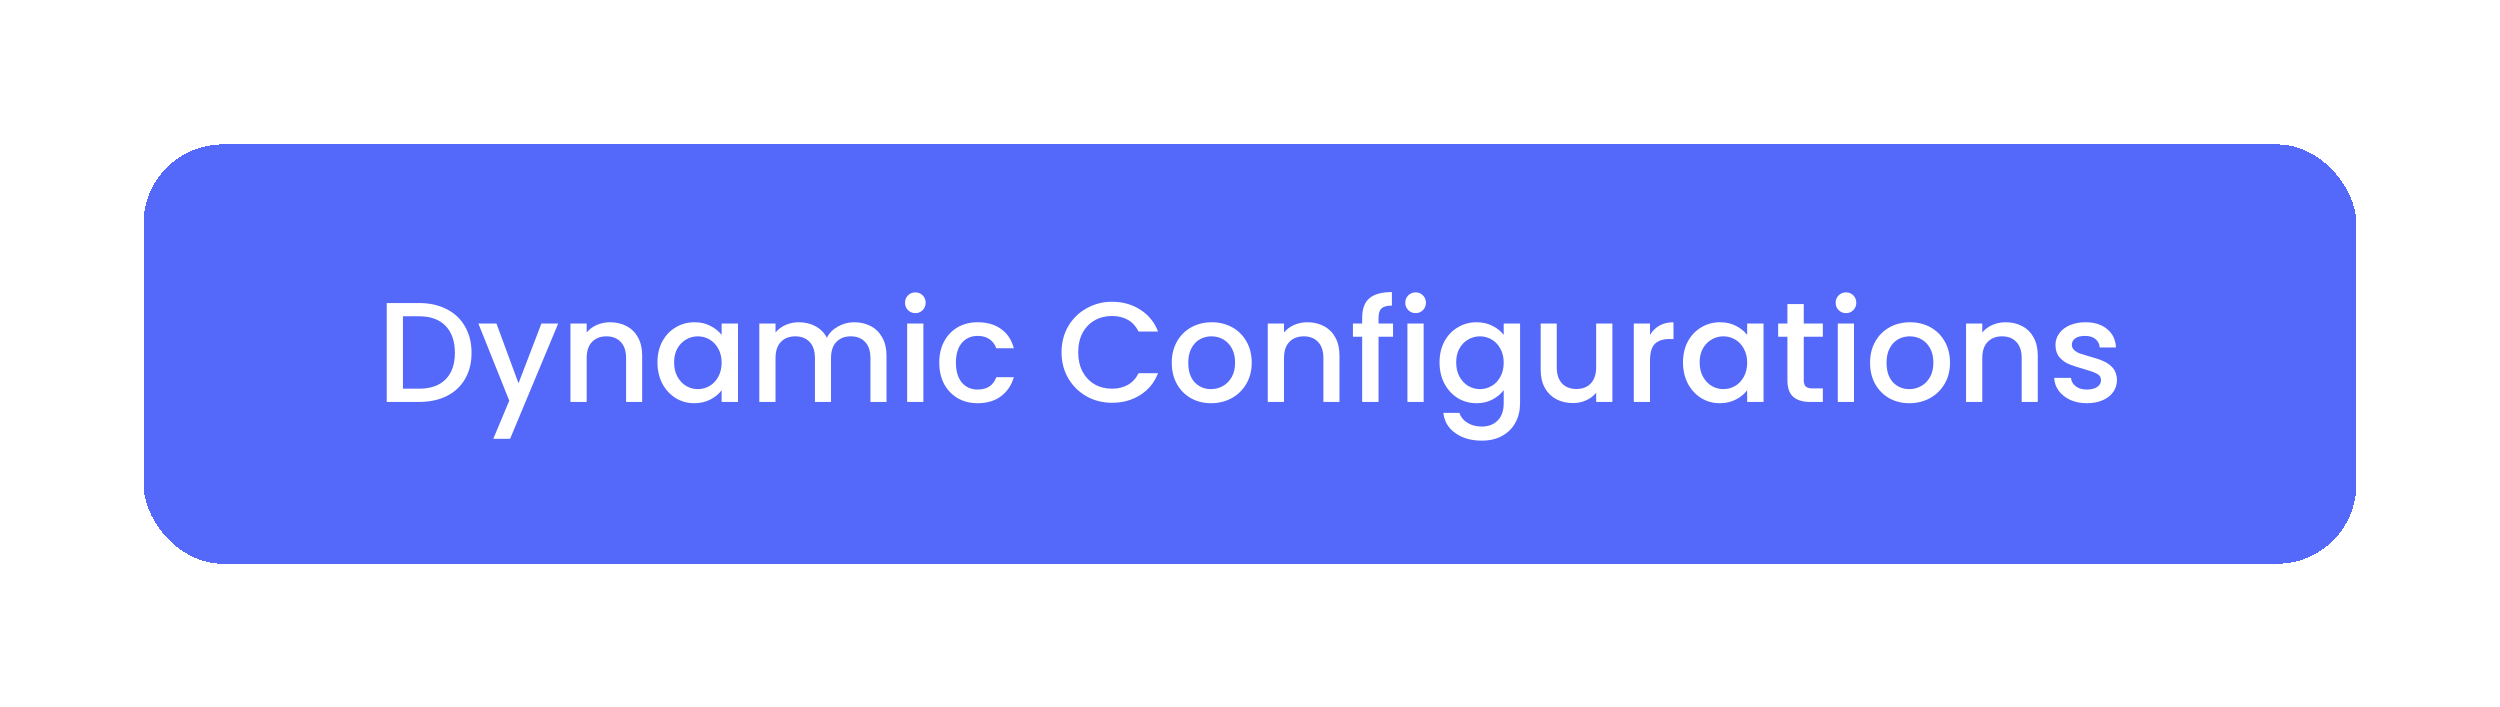 <?xml version="1.0" encoding="utf-8"?>
<svg xmlns="http://www.w3.org/2000/svg" fill="none" height="192" viewBox="0 0 679 192" width="679">
<g filter="url(#filter0_d_4951_77514)">
<rect fill="#5468FA" height="113.885" rx="21.471" shape-rendering="crispEdges" width="600.964" x="39" y="26"/>
<path d="M113.812 69.081C116.672 69.081 119.171 69.635 121.309 70.743C123.474 71.825 125.136 73.397 126.295 75.458C127.48 77.493 128.073 79.877 128.073 82.608C128.073 85.339 127.48 87.709 126.295 89.719C125.136 91.729 123.474 93.275 121.309 94.357C119.171 95.413 116.672 95.941 113.812 95.941H105.039V69.081H113.812ZM113.812 92.347C116.955 92.347 119.364 91.497 121.039 89.796C122.714 88.096 123.551 85.7 123.551 82.608C123.551 79.49 122.714 77.055 121.039 75.303C119.364 73.551 116.955 72.675 113.812 72.675H109.444V92.347H113.812ZM151.609 74.646L138.546 105.951H133.985L138.314 95.594L129.927 74.646H134.836L140.826 90.879L147.048 74.646H151.609ZM165.678 74.299C167.353 74.299 168.847 74.646 170.161 75.342C171.501 76.038 172.545 77.068 173.292 78.434C174.039 79.799 174.413 81.448 174.413 83.381V95.941H170.045V84.038C170.045 82.131 169.569 80.675 168.615 79.671C167.662 78.64 166.361 78.125 164.712 78.125C163.063 78.125 161.749 78.64 160.77 79.671C159.816 80.675 159.34 82.131 159.34 84.038V95.941H154.934V74.646H159.34V77.081C160.061 76.205 160.976 75.522 162.084 75.033C163.217 74.543 164.416 74.299 165.678 74.299ZM178.564 85.197C178.564 83.059 179.002 81.165 179.878 79.516C180.78 77.867 181.991 76.592 183.511 75.69C185.057 74.762 186.757 74.299 188.612 74.299C190.287 74.299 191.743 74.633 192.98 75.303C194.242 75.947 195.247 76.759 195.994 77.738V74.646H200.439V95.941H195.994V92.772C195.247 93.777 194.229 94.615 192.941 95.284C191.653 95.954 190.184 96.289 188.535 96.289C186.706 96.289 185.031 95.826 183.511 94.898C181.991 93.945 180.78 92.631 179.878 90.956C179.002 89.255 178.564 87.336 178.564 85.197ZM195.994 85.275C195.994 83.806 195.685 82.531 195.067 81.448C194.474 80.366 193.688 79.542 192.709 78.975C191.73 78.408 190.674 78.125 189.54 78.125C188.406 78.125 187.35 78.408 186.371 78.975C185.392 79.516 184.593 80.328 183.975 81.41C183.382 82.466 183.086 83.729 183.086 85.197C183.086 86.666 183.382 87.954 183.975 89.062C184.593 90.17 185.392 91.02 186.371 91.613C187.376 92.18 188.432 92.463 189.54 92.463C190.674 92.463 191.73 92.18 192.709 91.613C193.688 91.046 194.474 90.222 195.067 89.139C195.685 88.031 195.994 86.743 195.994 85.275ZM232.004 74.299C233.679 74.299 235.173 74.646 236.487 75.342C237.827 76.038 238.87 77.068 239.618 78.434C240.391 79.799 240.777 81.448 240.777 83.381V95.941H236.41V84.038C236.41 82.131 235.933 80.675 234.98 79.671C234.027 78.64 232.725 78.125 231.076 78.125C229.427 78.125 228.113 78.64 227.134 79.671C226.181 80.675 225.704 82.131 225.704 84.038V95.941H221.337V84.038C221.337 82.131 220.86 80.675 219.907 79.671C218.954 78.64 217.653 78.125 216.004 78.125C214.355 78.125 213.041 78.64 212.062 79.671C211.108 80.675 210.632 82.131 210.632 84.038V95.941H206.226V74.646H210.632V77.081C211.353 76.205 212.268 75.522 213.376 75.033C214.483 74.543 215.669 74.299 216.931 74.299C218.632 74.299 220.152 74.659 221.492 75.381C222.831 76.102 223.862 77.145 224.584 78.511C225.228 77.223 226.233 76.205 227.598 75.458C228.964 74.685 230.432 74.299 232.004 74.299ZM248.625 71.825C247.826 71.825 247.156 71.554 246.615 71.013C246.074 70.472 245.804 69.802 245.804 69.004C245.804 68.205 246.074 67.535 246.615 66.994C247.156 66.453 247.826 66.182 248.625 66.182C249.398 66.182 250.055 66.453 250.596 66.994C251.137 67.535 251.408 68.205 251.408 69.004C251.408 69.802 251.137 70.472 250.596 71.013C250.055 71.554 249.398 71.825 248.625 71.825ZM250.789 74.646V95.941H246.383V74.646H250.789ZM255.105 85.275C255.105 83.085 255.543 81.165 256.419 79.516C257.321 77.841 258.558 76.553 260.13 75.651C261.701 74.749 263.505 74.299 265.54 74.299C268.117 74.299 270.242 74.917 271.917 76.154C273.618 77.365 274.764 79.104 275.357 81.371H270.603C270.217 80.315 269.598 79.49 268.748 78.898C267.898 78.305 266.829 78.009 265.54 78.009C263.737 78.009 262.294 78.653 261.212 79.941C260.155 81.204 259.627 82.981 259.627 85.275C259.627 87.568 260.155 89.358 261.212 90.647C262.294 91.935 263.737 92.579 265.54 92.579C268.091 92.579 269.779 91.458 270.603 89.217H275.357C274.739 91.381 273.579 93.107 271.879 94.395C270.178 95.658 268.065 96.289 265.54 96.289C263.505 96.289 261.701 95.838 260.13 94.937C258.558 94.009 257.321 92.721 256.419 91.072C255.543 89.397 255.105 87.465 255.105 85.275ZM288.318 82.453C288.318 79.825 288.924 77.468 290.135 75.381C291.372 73.294 293.034 71.67 295.121 70.511C297.233 69.326 299.539 68.733 302.039 68.733C304.899 68.733 307.436 69.442 309.652 70.859C311.894 72.25 313.517 74.234 314.522 76.811H309.227C308.531 75.394 307.565 74.337 306.329 73.641C305.092 72.946 303.662 72.598 302.039 72.598C300.261 72.598 298.676 72.997 297.285 73.796C295.894 74.595 294.799 75.741 294 77.236C293.227 78.73 292.84 80.469 292.84 82.453C292.84 84.437 293.227 86.176 294 87.671C294.799 89.165 295.894 90.325 297.285 91.149C298.676 91.948 300.261 92.347 302.039 92.347C303.662 92.347 305.092 91.999 306.329 91.304C307.565 90.608 308.531 89.552 309.227 88.135H314.522C313.517 90.711 311.894 92.695 309.652 94.086C307.436 95.478 304.899 96.173 302.039 96.173C299.514 96.173 297.208 95.594 295.121 94.434C293.034 93.249 291.372 91.613 290.135 89.526C288.924 87.439 288.318 85.081 288.318 82.453ZM328.916 96.289C326.906 96.289 325.09 95.838 323.467 94.937C321.843 94.009 320.568 92.721 319.64 91.072C318.713 89.397 318.249 87.465 318.249 85.275C318.249 83.11 318.726 81.191 319.679 79.516C320.632 77.841 321.934 76.553 323.582 75.651C325.231 74.749 327.074 74.299 329.109 74.299C331.145 74.299 332.987 74.749 334.636 75.651C336.285 76.553 337.586 77.841 338.539 79.516C339.493 81.191 339.969 83.11 339.969 85.275C339.969 87.439 339.48 89.358 338.501 91.033C337.522 92.708 336.182 94.009 334.481 94.937C332.807 95.838 330.951 96.289 328.916 96.289ZM328.916 92.463C330.05 92.463 331.106 92.192 332.085 91.651C333.09 91.11 333.902 90.299 334.52 89.217C335.138 88.135 335.447 86.82 335.447 85.275C335.447 83.729 335.151 82.427 334.559 81.371C333.966 80.289 333.18 79.477 332.201 78.936C331.222 78.395 330.166 78.125 329.032 78.125C327.898 78.125 326.842 78.395 325.863 78.936C324.909 79.477 324.149 80.289 323.582 81.371C323.016 82.427 322.732 83.729 322.732 85.275C322.732 87.568 323.312 89.346 324.471 90.608C325.657 91.845 327.138 92.463 328.916 92.463ZM355.069 74.299C356.744 74.299 358.238 74.646 359.552 75.342C360.892 76.038 361.935 77.068 362.683 78.434C363.43 79.799 363.803 81.448 363.803 83.381V95.941H359.436V84.038C359.436 82.131 358.96 80.675 358.006 79.671C357.053 78.64 355.752 78.125 354.103 78.125C352.454 78.125 351.14 78.64 350.161 79.671C349.207 80.675 348.731 82.131 348.731 84.038V95.941H344.325V74.646H348.731V77.081C349.452 76.205 350.367 75.522 351.475 75.033C352.608 74.543 353.806 74.299 355.069 74.299ZM378.351 78.241H374.409V95.941H369.964V78.241H367.452V74.646H369.964V73.139C369.964 70.691 370.609 68.913 371.897 67.806C373.211 66.672 375.259 66.105 378.042 66.105V69.777C376.702 69.777 375.762 70.034 375.221 70.55C374.68 71.039 374.409 71.902 374.409 73.139V74.646H378.351V78.241ZM384.497 71.825C383.699 71.825 383.029 71.554 382.488 71.013C381.947 70.472 381.676 69.802 381.676 69.004C381.676 68.205 381.947 67.535 382.488 66.994C383.029 66.453 383.699 66.182 384.497 66.182C385.27 66.182 385.927 66.453 386.468 66.994C387.01 67.535 387.28 68.205 387.28 69.004C387.28 69.802 387.01 70.472 386.468 71.013C385.927 71.554 385.27 71.825 384.497 71.825ZM386.662 74.646V95.941H382.256V74.646H386.662ZM401.026 74.299C402.675 74.299 404.131 74.633 405.393 75.303C406.682 75.947 407.686 76.759 408.408 77.738V74.646H412.852V96.289C412.852 98.247 412.44 99.987 411.616 101.507C410.791 103.053 409.593 104.264 408.021 105.14C406.475 106.016 404.62 106.454 402.456 106.454C399.57 106.454 397.174 105.771 395.268 104.405C393.361 103.066 392.279 101.236 392.021 98.917H396.388C396.723 100.025 397.432 100.914 398.514 101.584C399.622 102.28 400.936 102.628 402.456 102.628C404.234 102.628 405.664 102.086 406.746 101.004C407.854 99.922 408.408 98.35 408.408 96.289V92.734C407.661 93.739 406.643 94.589 405.355 95.284C404.092 95.954 402.649 96.289 401.026 96.289C399.171 96.289 397.47 95.826 395.925 94.898C394.404 93.945 393.193 92.631 392.292 90.956C391.416 89.255 390.978 87.336 390.978 85.197C390.978 83.059 391.416 81.165 392.292 79.516C393.193 77.867 394.404 76.592 395.925 75.69C397.47 74.762 399.171 74.299 401.026 74.299ZM408.408 85.275C408.408 83.806 408.099 82.531 407.48 81.448C406.888 80.366 406.102 79.542 405.123 78.975C404.144 78.408 403.087 78.125 401.954 78.125C400.82 78.125 399.764 78.408 398.785 78.975C397.805 79.516 397.007 80.328 396.388 81.41C395.796 82.466 395.499 83.729 395.499 85.197C395.499 86.666 395.796 87.954 396.388 89.062C397.007 90.17 397.805 91.02 398.785 91.613C399.789 92.18 400.846 92.463 401.954 92.463C403.087 92.463 404.144 92.18 405.123 91.613C406.102 91.046 406.888 90.222 407.48 89.139C408.099 88.031 408.408 86.743 408.408 85.275ZM437.925 74.646V95.941H433.519V93.429C432.823 94.305 431.909 95.001 430.775 95.516C429.667 96.006 428.482 96.251 427.219 96.251C425.544 96.251 424.037 95.903 422.697 95.207C421.383 94.511 420.34 93.481 419.567 92.115C418.82 90.75 418.446 89.101 418.446 87.168V74.646H422.813V86.511C422.813 88.418 423.29 89.886 424.243 90.917C425.197 91.922 426.498 92.424 428.147 92.424C429.796 92.424 431.097 91.922 432.05 90.917C433.029 89.886 433.519 88.418 433.519 86.511V74.646H437.925ZM448.144 77.738C448.788 76.656 449.638 75.819 450.695 75.226C451.777 74.608 453.052 74.299 454.521 74.299V78.859H453.4C451.674 78.859 450.36 79.297 449.458 80.173C448.582 81.049 448.144 82.569 448.144 84.734V95.941H443.738V74.646H448.144V77.738ZM457.102 85.197C457.102 83.059 457.54 81.165 458.416 79.516C459.318 77.867 460.529 76.592 462.049 75.69C463.595 74.762 465.296 74.299 467.151 74.299C468.825 74.299 470.281 74.633 471.518 75.303C472.78 75.947 473.785 76.759 474.532 77.738V74.646H478.977V95.941H474.532V92.772C473.785 93.777 472.767 94.615 471.479 95.284C470.191 95.954 468.722 96.289 467.073 96.289C465.244 96.289 463.569 95.826 462.049 94.898C460.529 93.945 459.318 92.631 458.416 90.956C457.54 89.255 457.102 87.336 457.102 85.197ZM474.532 85.275C474.532 83.806 474.223 82.531 473.605 81.448C473.012 80.366 472.226 79.542 471.247 78.975C470.268 78.408 469.212 78.125 468.078 78.125C466.944 78.125 465.888 78.408 464.909 78.975C463.93 79.516 463.131 80.328 462.513 81.41C461.92 82.466 461.624 83.729 461.624 85.197C461.624 86.666 461.92 87.954 462.513 89.062C463.131 90.17 463.93 91.02 464.909 91.613C465.914 92.18 466.97 92.463 468.078 92.463C469.212 92.463 470.268 92.18 471.247 91.613C472.226 91.046 473.012 90.222 473.605 89.139C474.223 88.031 474.532 86.743 474.532 85.275ZM489.904 78.241V90.028C489.904 90.827 490.084 91.407 490.445 91.767C490.832 92.102 491.476 92.27 492.378 92.27H495.083V95.941H491.605C489.621 95.941 488.101 95.478 487.044 94.55C485.988 93.623 485.46 92.115 485.46 90.028V78.241H482.947V74.646H485.46V69.352H489.904V74.646H495.083V78.241H489.904ZM501.385 71.825C500.587 71.825 499.917 71.554 499.376 71.013C498.835 70.472 498.564 69.802 498.564 69.004C498.564 68.205 498.835 67.535 499.376 66.994C499.917 66.453 500.587 66.182 501.385 66.182C502.158 66.182 502.815 66.453 503.356 66.994C503.897 67.535 504.168 68.205 504.168 69.004C504.168 69.802 503.897 70.472 503.356 71.013C502.815 71.554 502.158 71.825 501.385 71.825ZM503.55 74.646V95.941H499.144V74.646H503.55ZM518.571 96.289C516.561 96.289 514.745 95.838 513.122 94.937C511.498 94.009 510.223 92.721 509.295 91.072C508.368 89.397 507.904 87.465 507.904 85.275C507.904 83.11 508.381 81.191 509.334 79.516C510.287 77.841 511.589 76.553 513.238 75.651C514.887 74.749 516.729 74.299 518.764 74.299C520.8 74.299 522.642 74.749 524.291 75.651C525.94 76.553 527.241 77.841 528.194 79.516C529.148 81.191 529.624 83.11 529.624 85.275C529.624 87.439 529.135 89.358 528.156 91.033C527.177 92.708 525.837 94.009 524.136 94.937C522.462 95.838 520.606 96.289 518.571 96.289ZM518.571 92.463C519.705 92.463 520.761 92.192 521.74 91.651C522.745 91.11 523.557 90.299 524.175 89.217C524.793 88.135 525.103 86.82 525.103 85.275C525.103 83.729 524.806 82.427 524.214 81.371C523.621 80.289 522.835 79.477 521.856 78.936C520.877 78.395 519.821 78.125 518.687 78.125C517.553 78.125 516.497 78.395 515.518 78.936C514.564 79.477 513.804 80.289 513.238 81.371C512.671 82.427 512.387 83.729 512.387 85.275C512.387 87.568 512.967 89.346 514.126 90.608C515.312 91.845 516.793 92.463 518.571 92.463ZM544.724 74.299C546.399 74.299 547.893 74.646 549.207 75.342C550.547 76.038 551.591 77.068 552.338 78.434C553.085 79.799 553.459 81.448 553.459 83.381V95.941H549.091V84.038C549.091 82.131 548.615 80.675 547.661 79.671C546.708 78.64 545.407 78.125 543.758 78.125C542.109 78.125 540.795 78.64 539.816 79.671C538.862 80.675 538.386 82.131 538.386 84.038V95.941H533.98V74.646H538.386V77.081C539.107 76.205 540.022 75.522 541.13 75.033C542.263 74.543 543.462 74.299 544.724 74.299ZM566.808 96.289C565.133 96.289 563.626 95.993 562.286 95.4C560.972 94.782 559.929 93.957 559.156 92.927C558.383 91.871 557.971 90.698 557.919 89.41H562.48C562.557 90.312 562.982 91.072 563.755 91.69C564.554 92.283 565.546 92.579 566.731 92.579C567.968 92.579 568.921 92.347 569.591 91.883C570.286 91.394 570.634 90.775 570.634 90.028C570.634 89.23 570.248 88.637 569.475 88.25C568.728 87.864 567.53 87.439 565.881 86.975C564.283 86.537 562.982 86.112 561.977 85.7C560.972 85.287 560.096 84.656 559.349 83.806C558.628 82.956 558.267 81.835 558.267 80.444C558.267 79.31 558.602 78.279 559.272 77.352C559.942 76.398 560.895 75.651 562.132 75.11C563.394 74.569 564.837 74.299 566.46 74.299C568.882 74.299 570.828 74.917 572.296 76.154C573.791 77.365 574.589 79.026 574.692 81.139H570.286C570.209 80.186 569.823 79.426 569.127 78.859C568.431 78.292 567.491 78.009 566.306 78.009C565.146 78.009 564.257 78.228 563.639 78.666C563.021 79.104 562.711 79.683 562.711 80.405C562.711 80.972 562.918 81.448 563.33 81.835C563.742 82.221 564.244 82.531 564.837 82.762C565.43 82.969 566.306 83.239 567.465 83.574C569.011 83.986 570.274 84.411 571.253 84.849C572.257 85.262 573.121 85.88 573.842 86.704C574.563 87.529 574.937 88.624 574.963 89.99C574.963 91.201 574.628 92.283 573.958 93.236C573.288 94.189 572.335 94.937 571.098 95.478C569.887 96.019 568.457 96.289 566.808 96.289Z" fill="white"/>
</g>
<defs>
<filter color-interpolation-filters="sRGB" filterUnits="userSpaceOnUse" height="191.458" id="filter0_d_4951_77514" width="678.538" x="0.214" y="0.438">
<feFlood flood-opacity="0" result="BackgroundImageFix"/>
<feColorMatrix in="SourceAlpha" result="hardAlpha" type="matrix" values="0 0 0 0 0 0 0 0 0 0 0 0 0 0 0 0 0 0 127 0"/>
<feMorphology in="SourceAlpha" operator="dilate" radius="5.726" result="effect1_dropShadow_4951_77514"/>
<feOffset dy="13.224"/>
<feGaussianBlur stdDeviation="16.53"/>
<feComposite in2="hardAlpha" operator="out"/>
<feColorMatrix type="matrix" values="0 0 0 0 0 0 0 0 0 0 0 0 0 0 0 0 0 0 0.42 0"/>
<feBlend in2="BackgroundImageFix" mode="normal" result="effect1_dropShadow_4951_77514"/>
<feBlend in="SourceGraphic" in2="effect1_dropShadow_4951_77514" mode="normal" result="shape"/>
</filter>
</defs>
</svg>